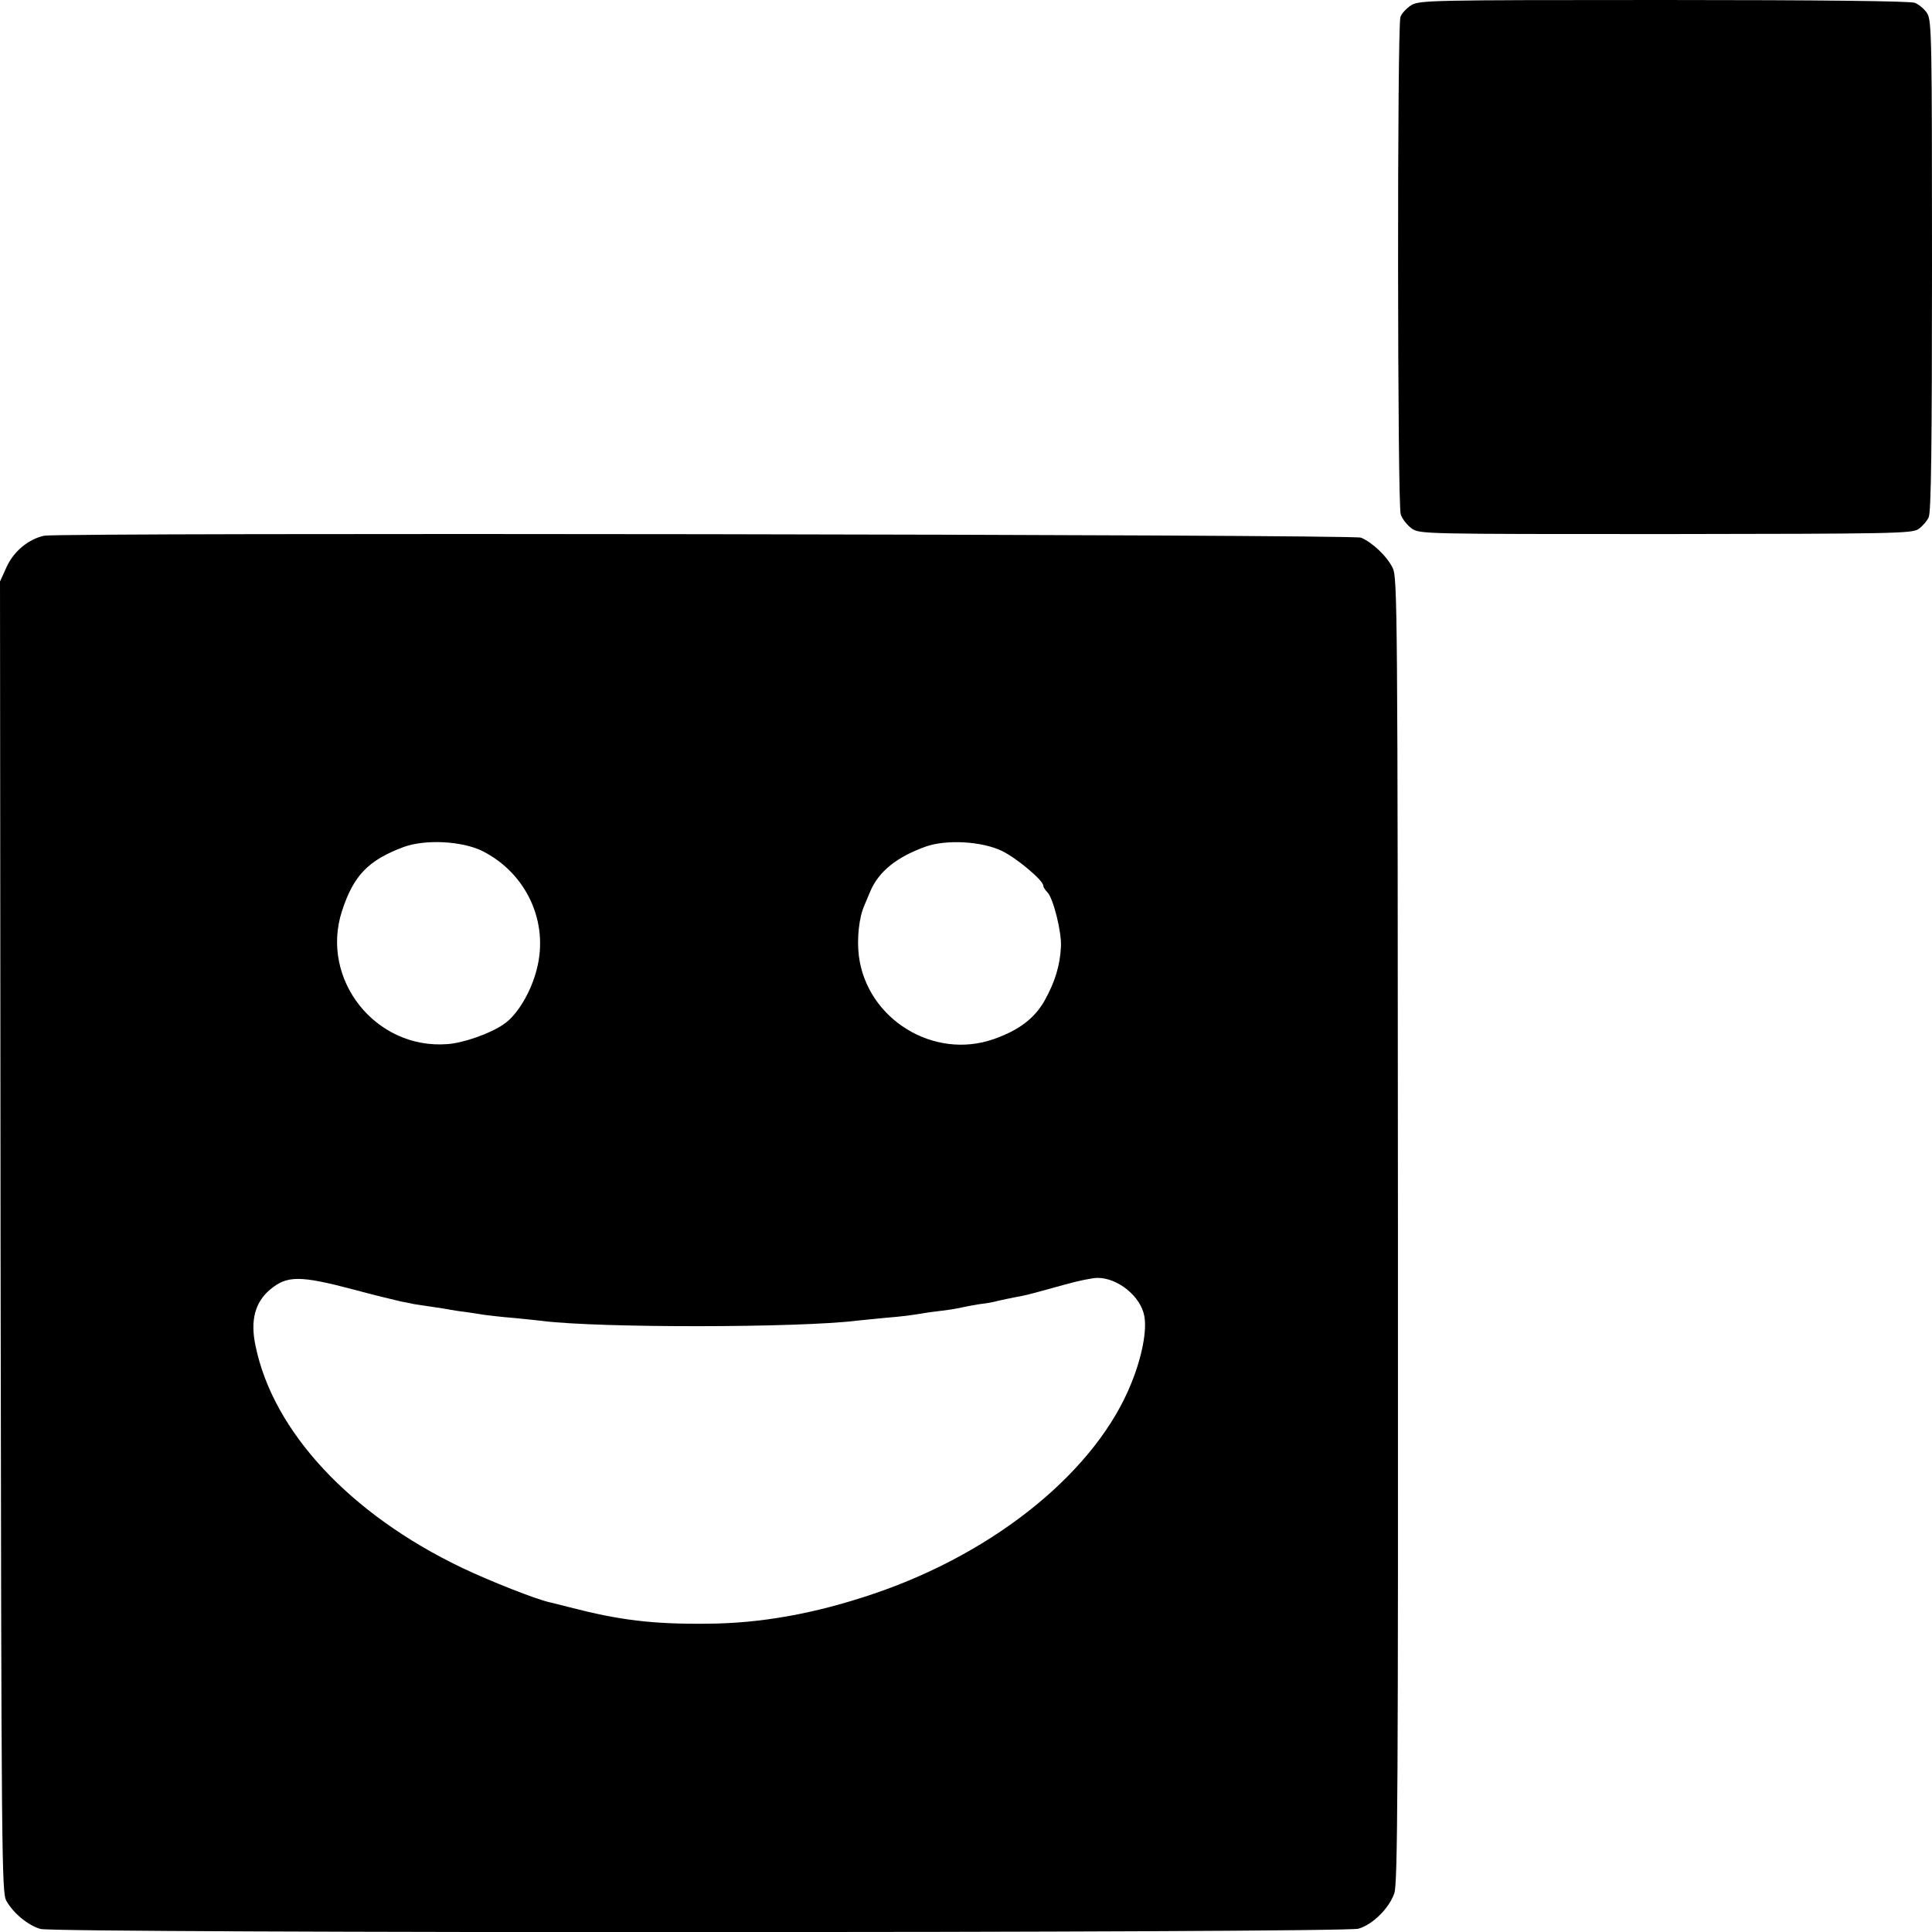<?xml version="1.0" standalone="no"?>
<!DOCTYPE svg PUBLIC "-//W3C//DTD SVG 20010904//EN"
 "http://www.w3.org/TR/2001/REC-SVG-20010904/DTD/svg10.dtd">
<svg version="1.0" xmlns="http://www.w3.org/2000/svg"
 width="700pt" height="700pt" viewBox="0 0 700 700"
 preserveAspectRatio="xMidYMid meet">
<g transform="translate(0,700) scale(0.1,-0.1)"
fill="#000000" stroke="none">
<path d="M5113 6981 c-17 -11 -35 -30 -39 -43 -12 -35 -11 -1765 1 -1801 5
-17 24 -40 40 -52 30 -20 41 -20 920 -20 826 1 892 2 916 18 14 10 31 29 37
43 9 18 12 263 12 910 0 816 -1 888 -17 915 -9 15 -30 33 -46 39 -20 6 -333
10 -911 10 -852 0 -882 -1 -913 -19z"/>
<path d="M160 5059 c-56 -12 -110 -56 -136 -113 l-24 -53 2 -2374 c3 -2259 4
-2376 21 -2406 25 -45 80 -90 124 -102 57 -16 4722 -15 4775 1 52 15 112 75
130 129 12 38 14 367 13 2404 -1 2260 -2 2362 -19 2397 -20 42 -74 93 -115
110 -28 12 -4713 19 -4771 7z m1589 -1143 c159 -81 240 -257 196 -427 -21 -84
-71 -167 -120 -200 -49 -34 -146 -68 -204 -72 -261 -20 -462 235 -382 482 42
129 95 184 223 232 79 29 213 22 287 -15z m1881 1 c54 -26 150 -107 150 -126
0 -5 7 -16 15 -24 21 -21 52 -144 49 -197 -3 -66 -21 -127 -59 -195 -36 -64
-93 -108 -185 -140 -217 -76 -458 72 -488 300 -8 62 0 141 20 185 6 14 15 36
21 50 31 73 96 125 202 163 75 26 202 19 275 -16z m-2350 -1589 c74 -20 153
-39 175 -44 22 -4 42 -8 45 -9 3 0 30 -5 60 -9 30 -4 64 -10 75 -12 11 -2 36
-6 55 -8 19 -3 49 -7 65 -10 17 -2 64 -8 105 -11 41 -4 89 -9 105 -11 208 -26
930 -25 1140 1 17 2 62 6 100 10 71 6 87 8 160 20 22 3 54 7 70 9 17 2 41 7
55 10 14 3 41 8 60 11 19 2 42 6 50 8 15 4 71 16 100 21 22 4 65 16 159 42 46
13 99 24 118 24 73 0 156 -67 169 -138 10 -51 -8 -147 -46 -241 -125 -316
-488 -614 -933 -765 -212 -72 -409 -108 -607 -109 -196 -2 -316 13 -494 59
-34 9 -68 17 -76 19 -49 11 -212 75 -317 125 -405 194 -683 493 -747 803 -20
93 -2 159 53 205 61 51 108 51 301 0z"/>
</g>
</svg>
